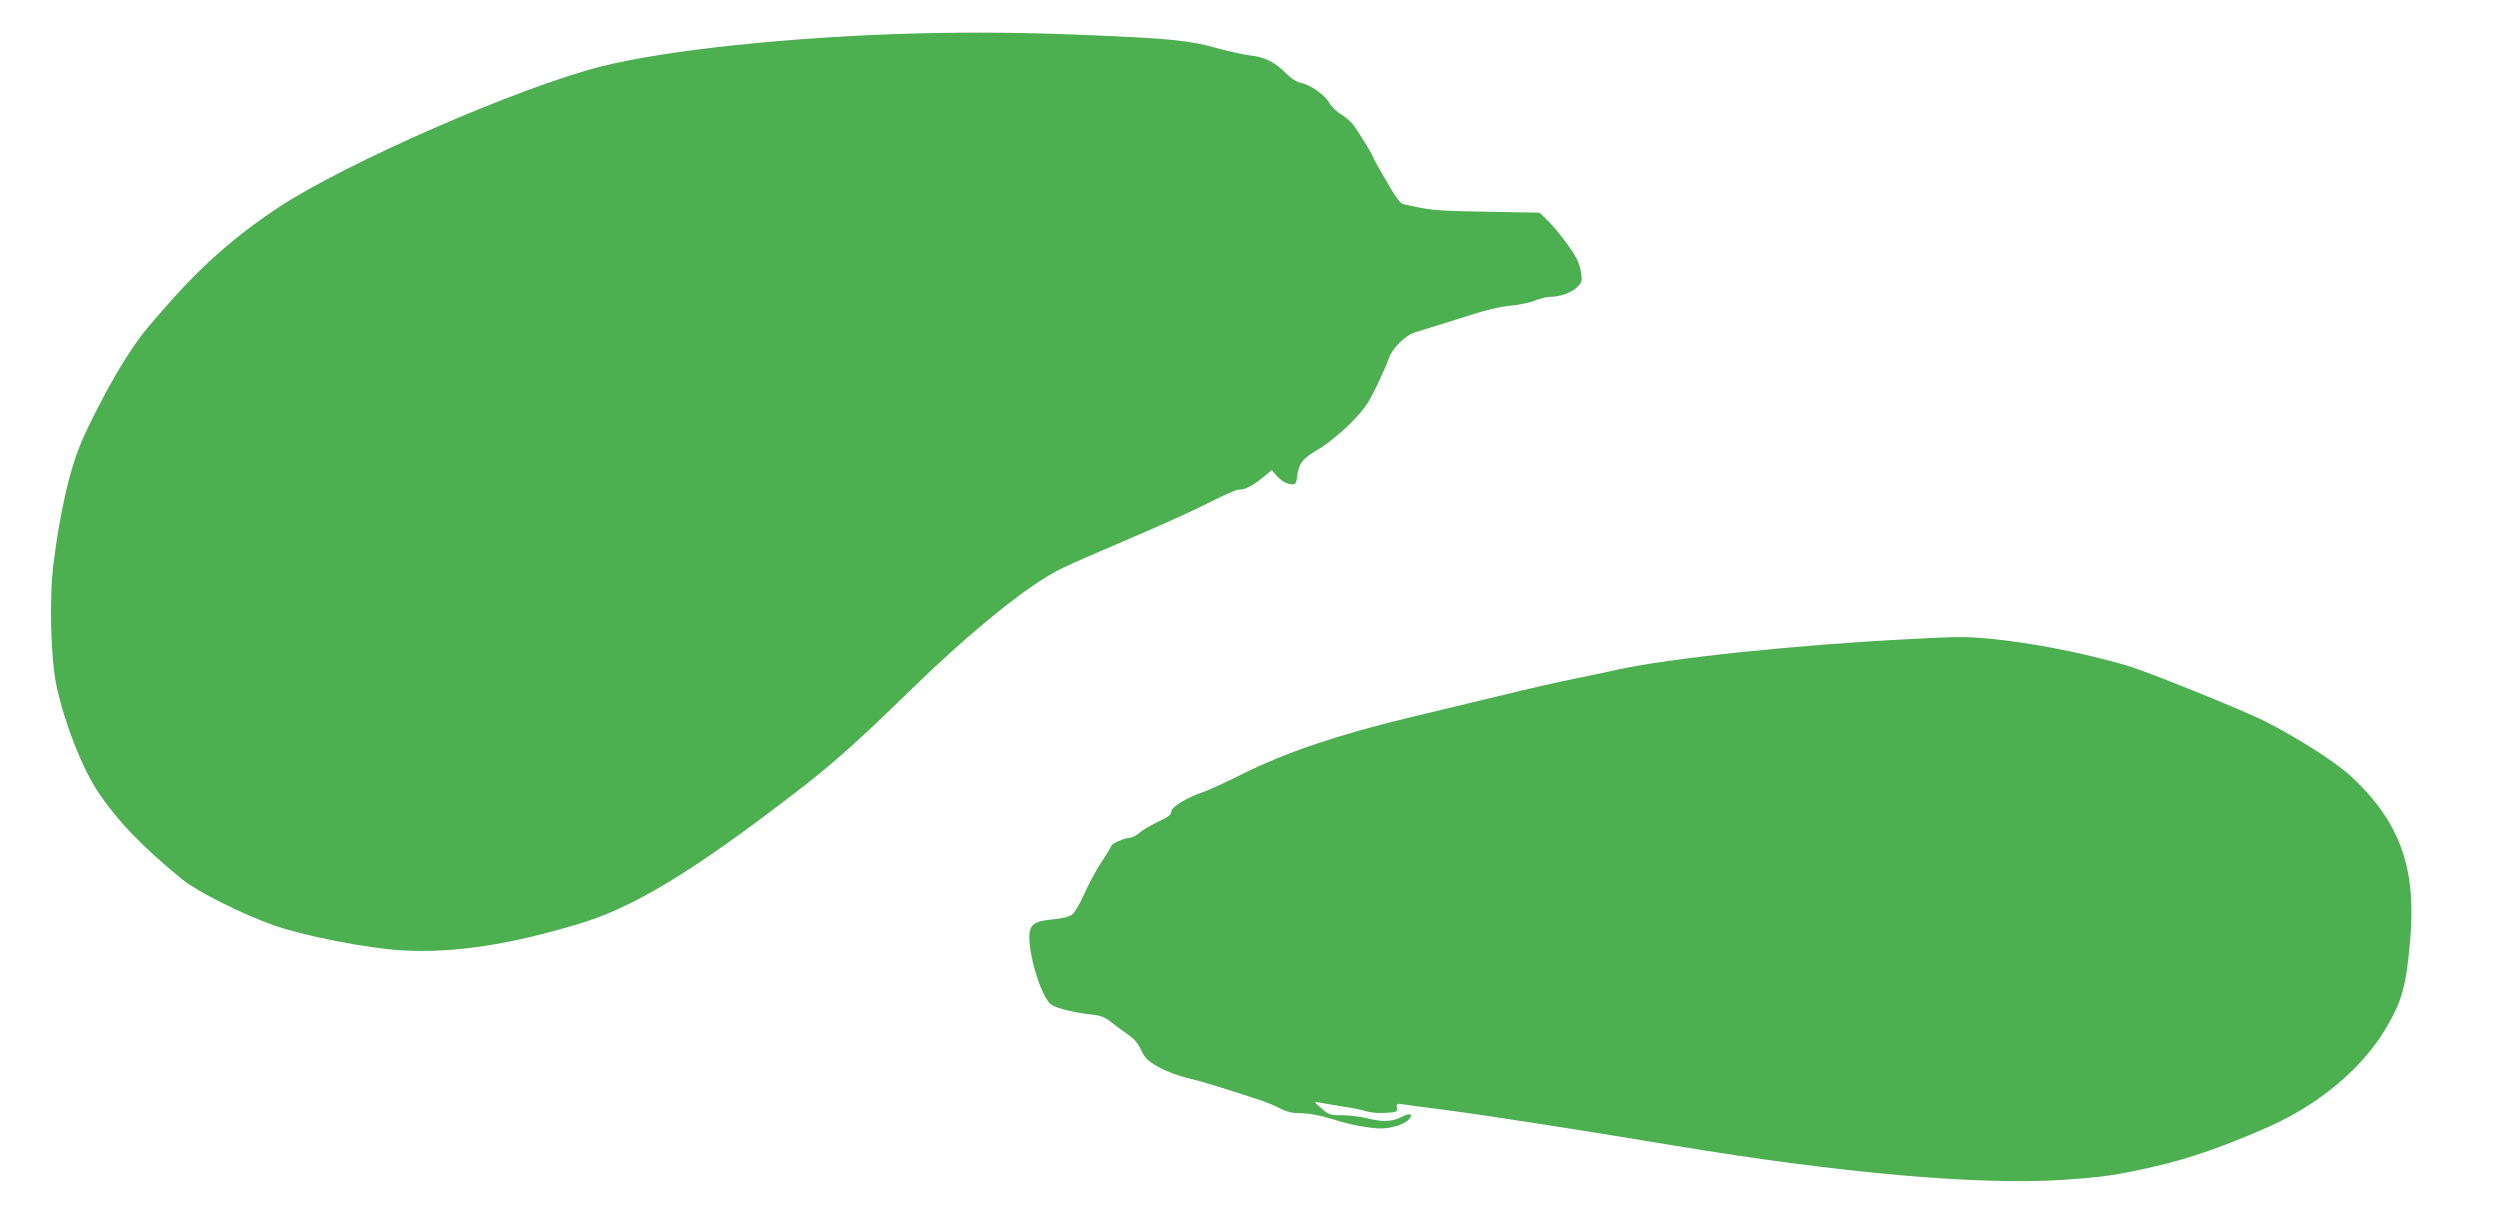 <?xml version="1.0" standalone="no"?>
<!DOCTYPE svg PUBLIC "-//W3C//DTD SVG 20010904//EN"
 "http://www.w3.org/TR/2001/REC-SVG-20010904/DTD/svg10.dtd">
<svg version="1.0" xmlns="http://www.w3.org/2000/svg"
 width="1280pt" height="619pt" viewBox="0 0 1280 619"
 preserveAspectRatio="xMidYMid meet">
<g transform="translate(0,619) scale(0.1,-0.1)"
fill="#4caf50" stroke="none">
<path d="M4695 6019 c-640 -17 -1284 -85 -1620 -170 -423 -108 -1302 -492
-1651 -722 -206 -136 -378 -285 -547 -475 -146 -165 -170 -195 -252 -327 -68
-109 -178 -321 -217 -419 -55 -138 -101 -343 -133 -593 -24 -181 -16 -493 15
-638 40 -186 130 -416 211 -538 100 -150 236 -291 434 -451 76 -61 304 -176
465 -233 152 -54 486 -120 662 -129 262 -15 556 30 918 141 269 83 566 263
1073 652 201 153 320 259 602 533 325 316 614 549 780 629 44 22 204 92 355
156 151 64 334 147 405 184 72 36 137 65 145 64 26 -4 73 19 123 60 l49 40 21
-25 c25 -30 57 -48 85 -48 16 0 20 9 24 45 8 63 28 88 110 136 44 26 108 78
159 128 73 74 92 101 136 191 28 58 56 121 62 140 17 56 88 126 141 140 25 7
126 39 225 70 125 41 204 60 260 65 44 4 100 16 124 26 24 10 58 19 75 19 51
0 109 20 139 48 26 24 28 32 23 70 -3 23 -13 57 -22 75 -24 48 -107 157 -152
200 l-39 38 -274 5 c-257 4 -286 7 -425 39 -14 3 -43 42 -87 120 -37 63 -67
118 -67 121 0 8 -70 122 -99 162 -13 18 -43 44 -65 57 -23 13 -49 39 -59 57
-21 40 -99 95 -147 104 -23 5 -50 22 -77 50 -54 55 -107 82 -180 90 -32 3
-112 21 -178 39 -135 38 -237 48 -650 65 -328 14 -586 16 -880 9z"/>
<path d="M9780 2918 c-590 -30 -1229 -97 -1505 -158 -49 -11 -145 -31 -213
-45 -68 -13 -243 -53 -390 -89 -147 -35 -352 -85 -457 -110 -362 -87 -634
-179 -856 -290 -80 -40 -169 -81 -198 -91 -84 -28 -166 -78 -164 -101 1 -14
-15 -27 -67 -51 -37 -18 -82 -44 -98 -58 -16 -14 -39 -25 -51 -25 -23 0 -91
-30 -91 -41 0 -3 -23 -42 -52 -85 -28 -44 -68 -117 -88 -164 -20 -46 -48 -93
-61 -103 -16 -11 -51 -20 -97 -24 -97 -8 -122 -27 -122 -91 1 -114 67 -317
114 -347 26 -18 128 -42 209 -50 45 -5 66 -14 100 -41 23 -19 61 -47 84 -62
27 -18 49 -43 65 -77 19 -42 33 -56 89 -88 40 -22 101 -45 150 -57 73 -17 145
-39 379 -115 25 -9 67 -26 94 -40 37 -19 65 -25 110 -25 38 0 92 -10 141 -25
87 -28 160 -44 242 -52 60 -6 141 17 167 46 26 29 3 35 -41 11 -45 -24 -98
-25 -176 -5 -32 8 -88 15 -125 15 -62 0 -70 3 -107 36 -39 34 -39 35 -12 29
15 -3 69 -12 120 -20 51 -7 106 -19 123 -25 17 -6 60 -10 95 -8 60 3 64 4 61
26 -3 21 0 23 30 18 18 -3 123 -17 233 -31 185 -24 663 -98 1155 -180 847
-141 1560 -204 1990 -176 216 15 271 23 483 71 167 39 343 100 564 197 261
114 481 297 604 500 88 146 109 223 130 471 30 365 -57 600 -308 831 -76 70
-277 198 -438 279 -123 61 -609 257 -710 286 -229 66 -485 115 -699 136 -121
11 -165 11 -406 -2z"/>
</g>
</svg>
